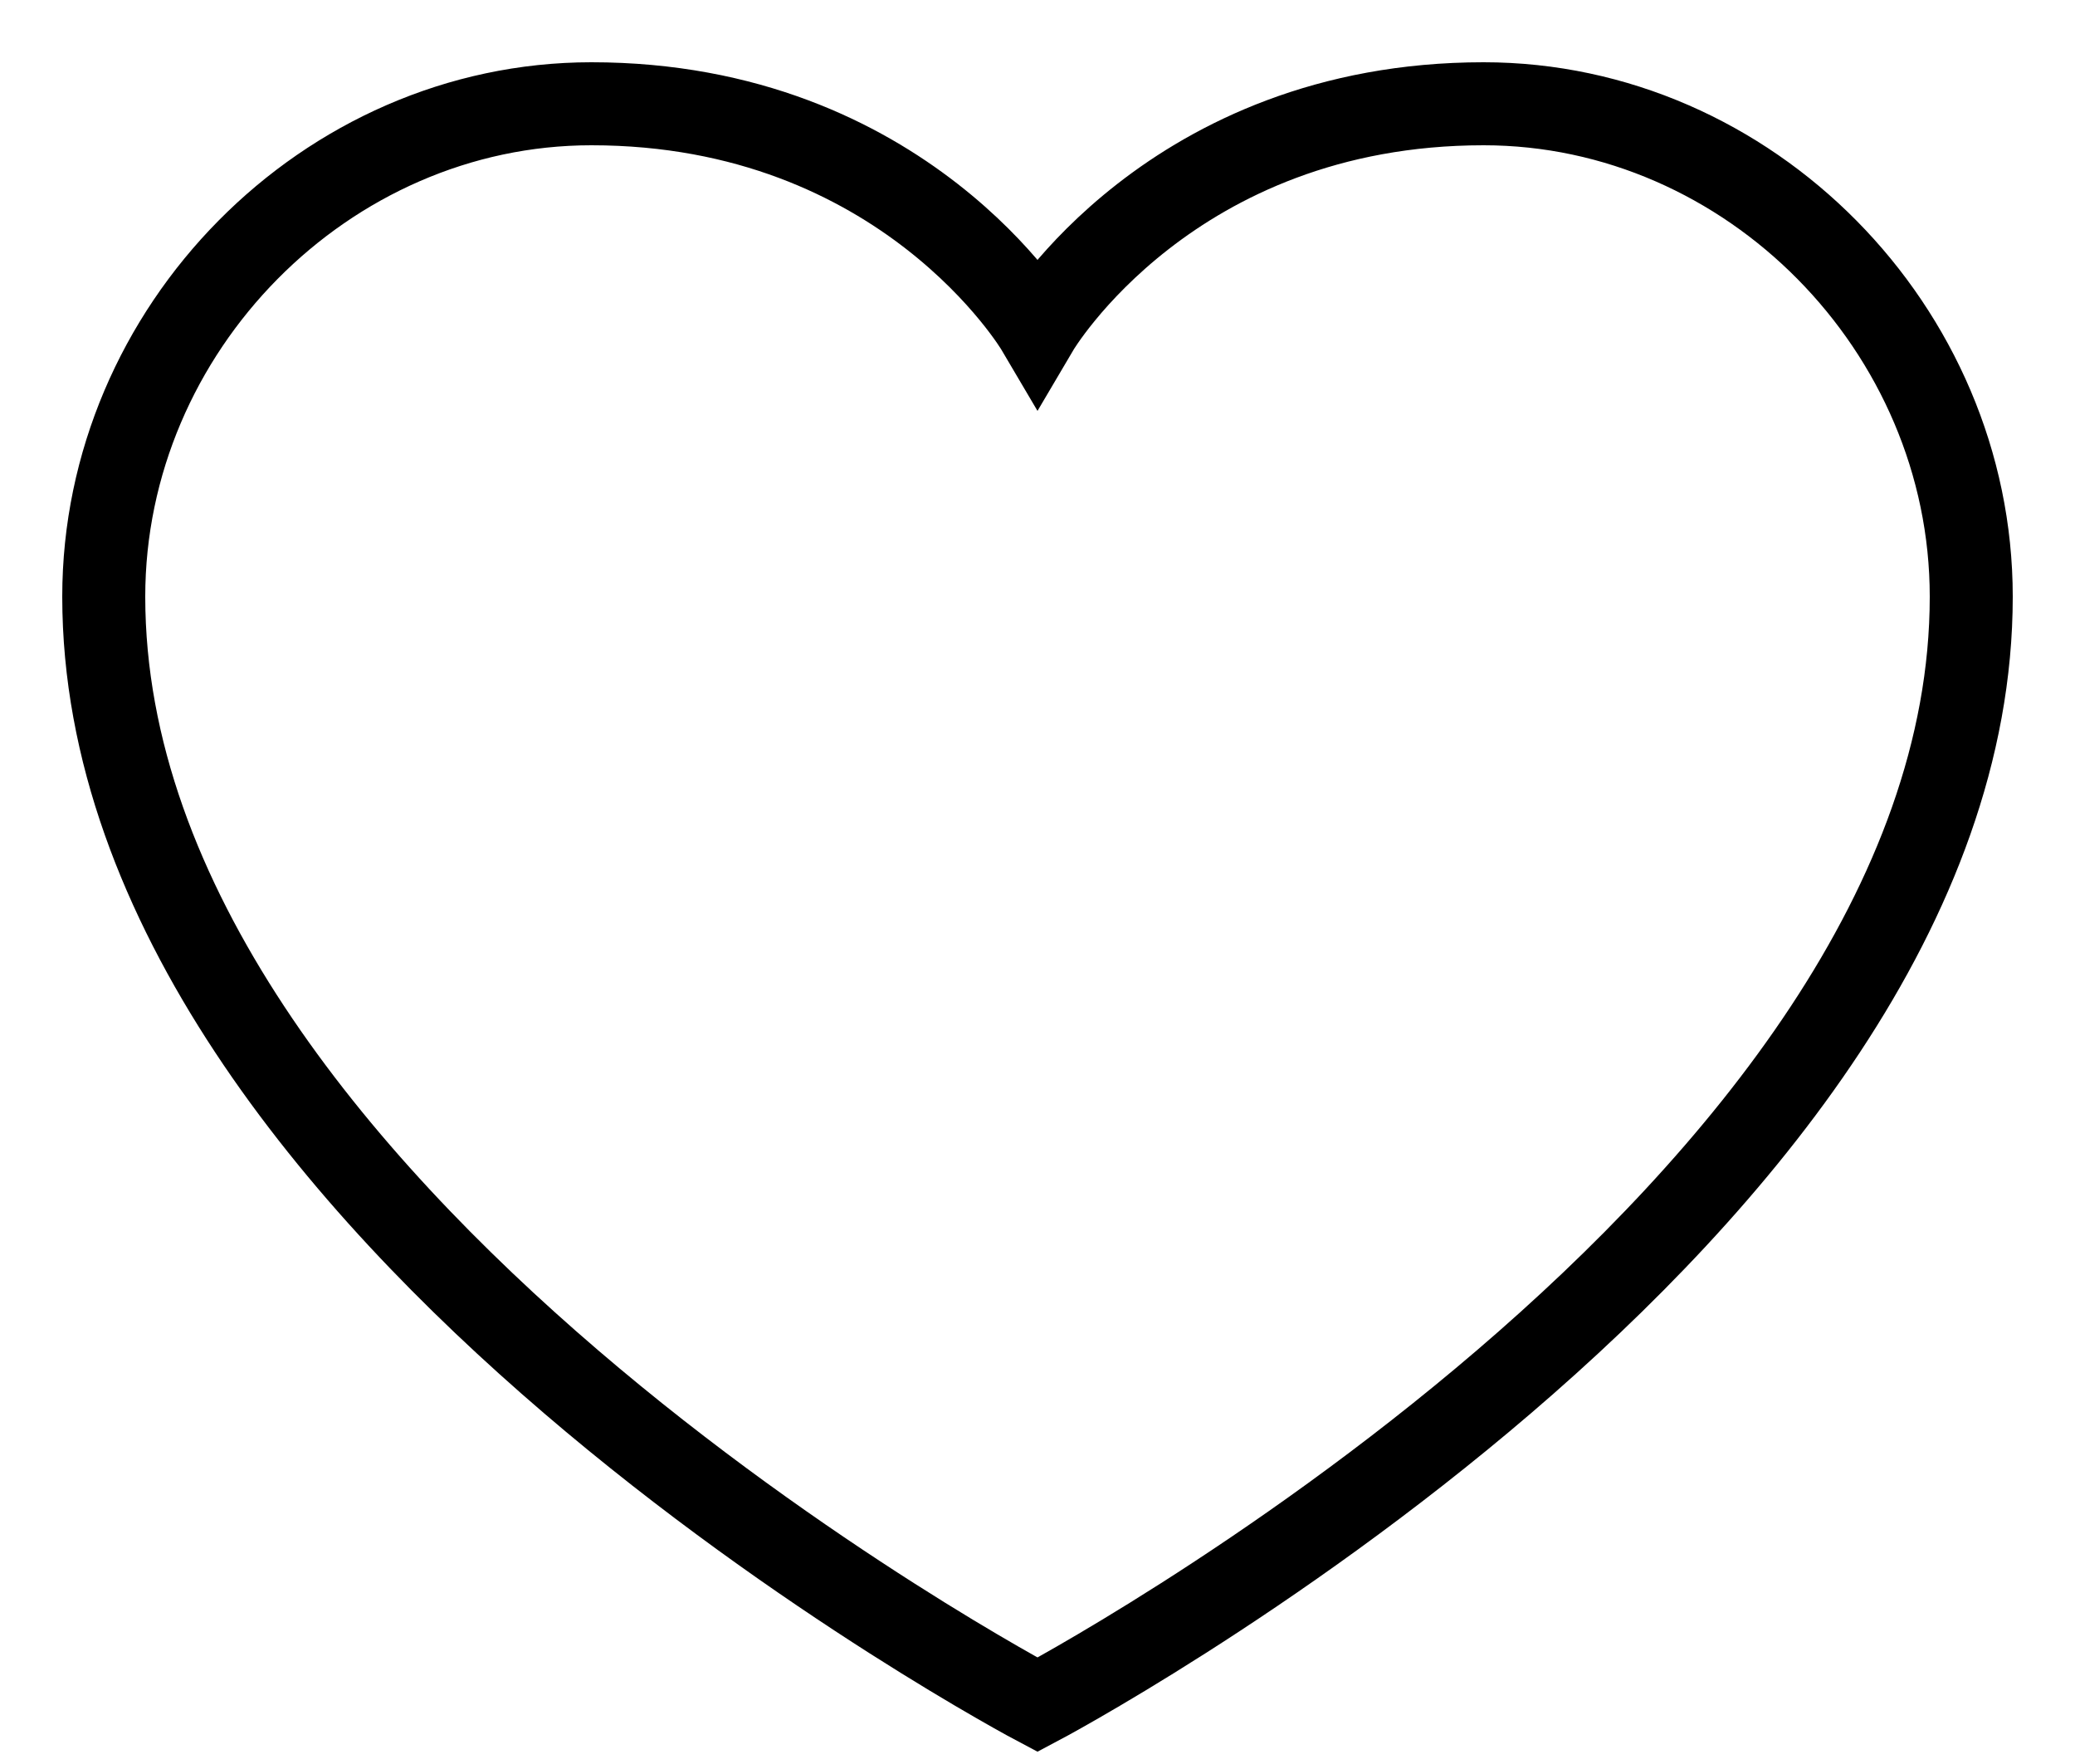 <svg width="20" height="17" fill="none" xmlns="http://www.w3.org/2000/svg"><path d="M14.3 1C11.28 1 10 3.172 10 3.172S8.72 1 5.7 1C3.14 1 1 3.172 1 5.75c0 5.928 9 10.679 9 10.679s9-4.75 9-10.679C19 3.172 16.86 1 14.3 1z" stroke="#000" stroke-width=".8" stroke-miterlimit="10"/></svg>